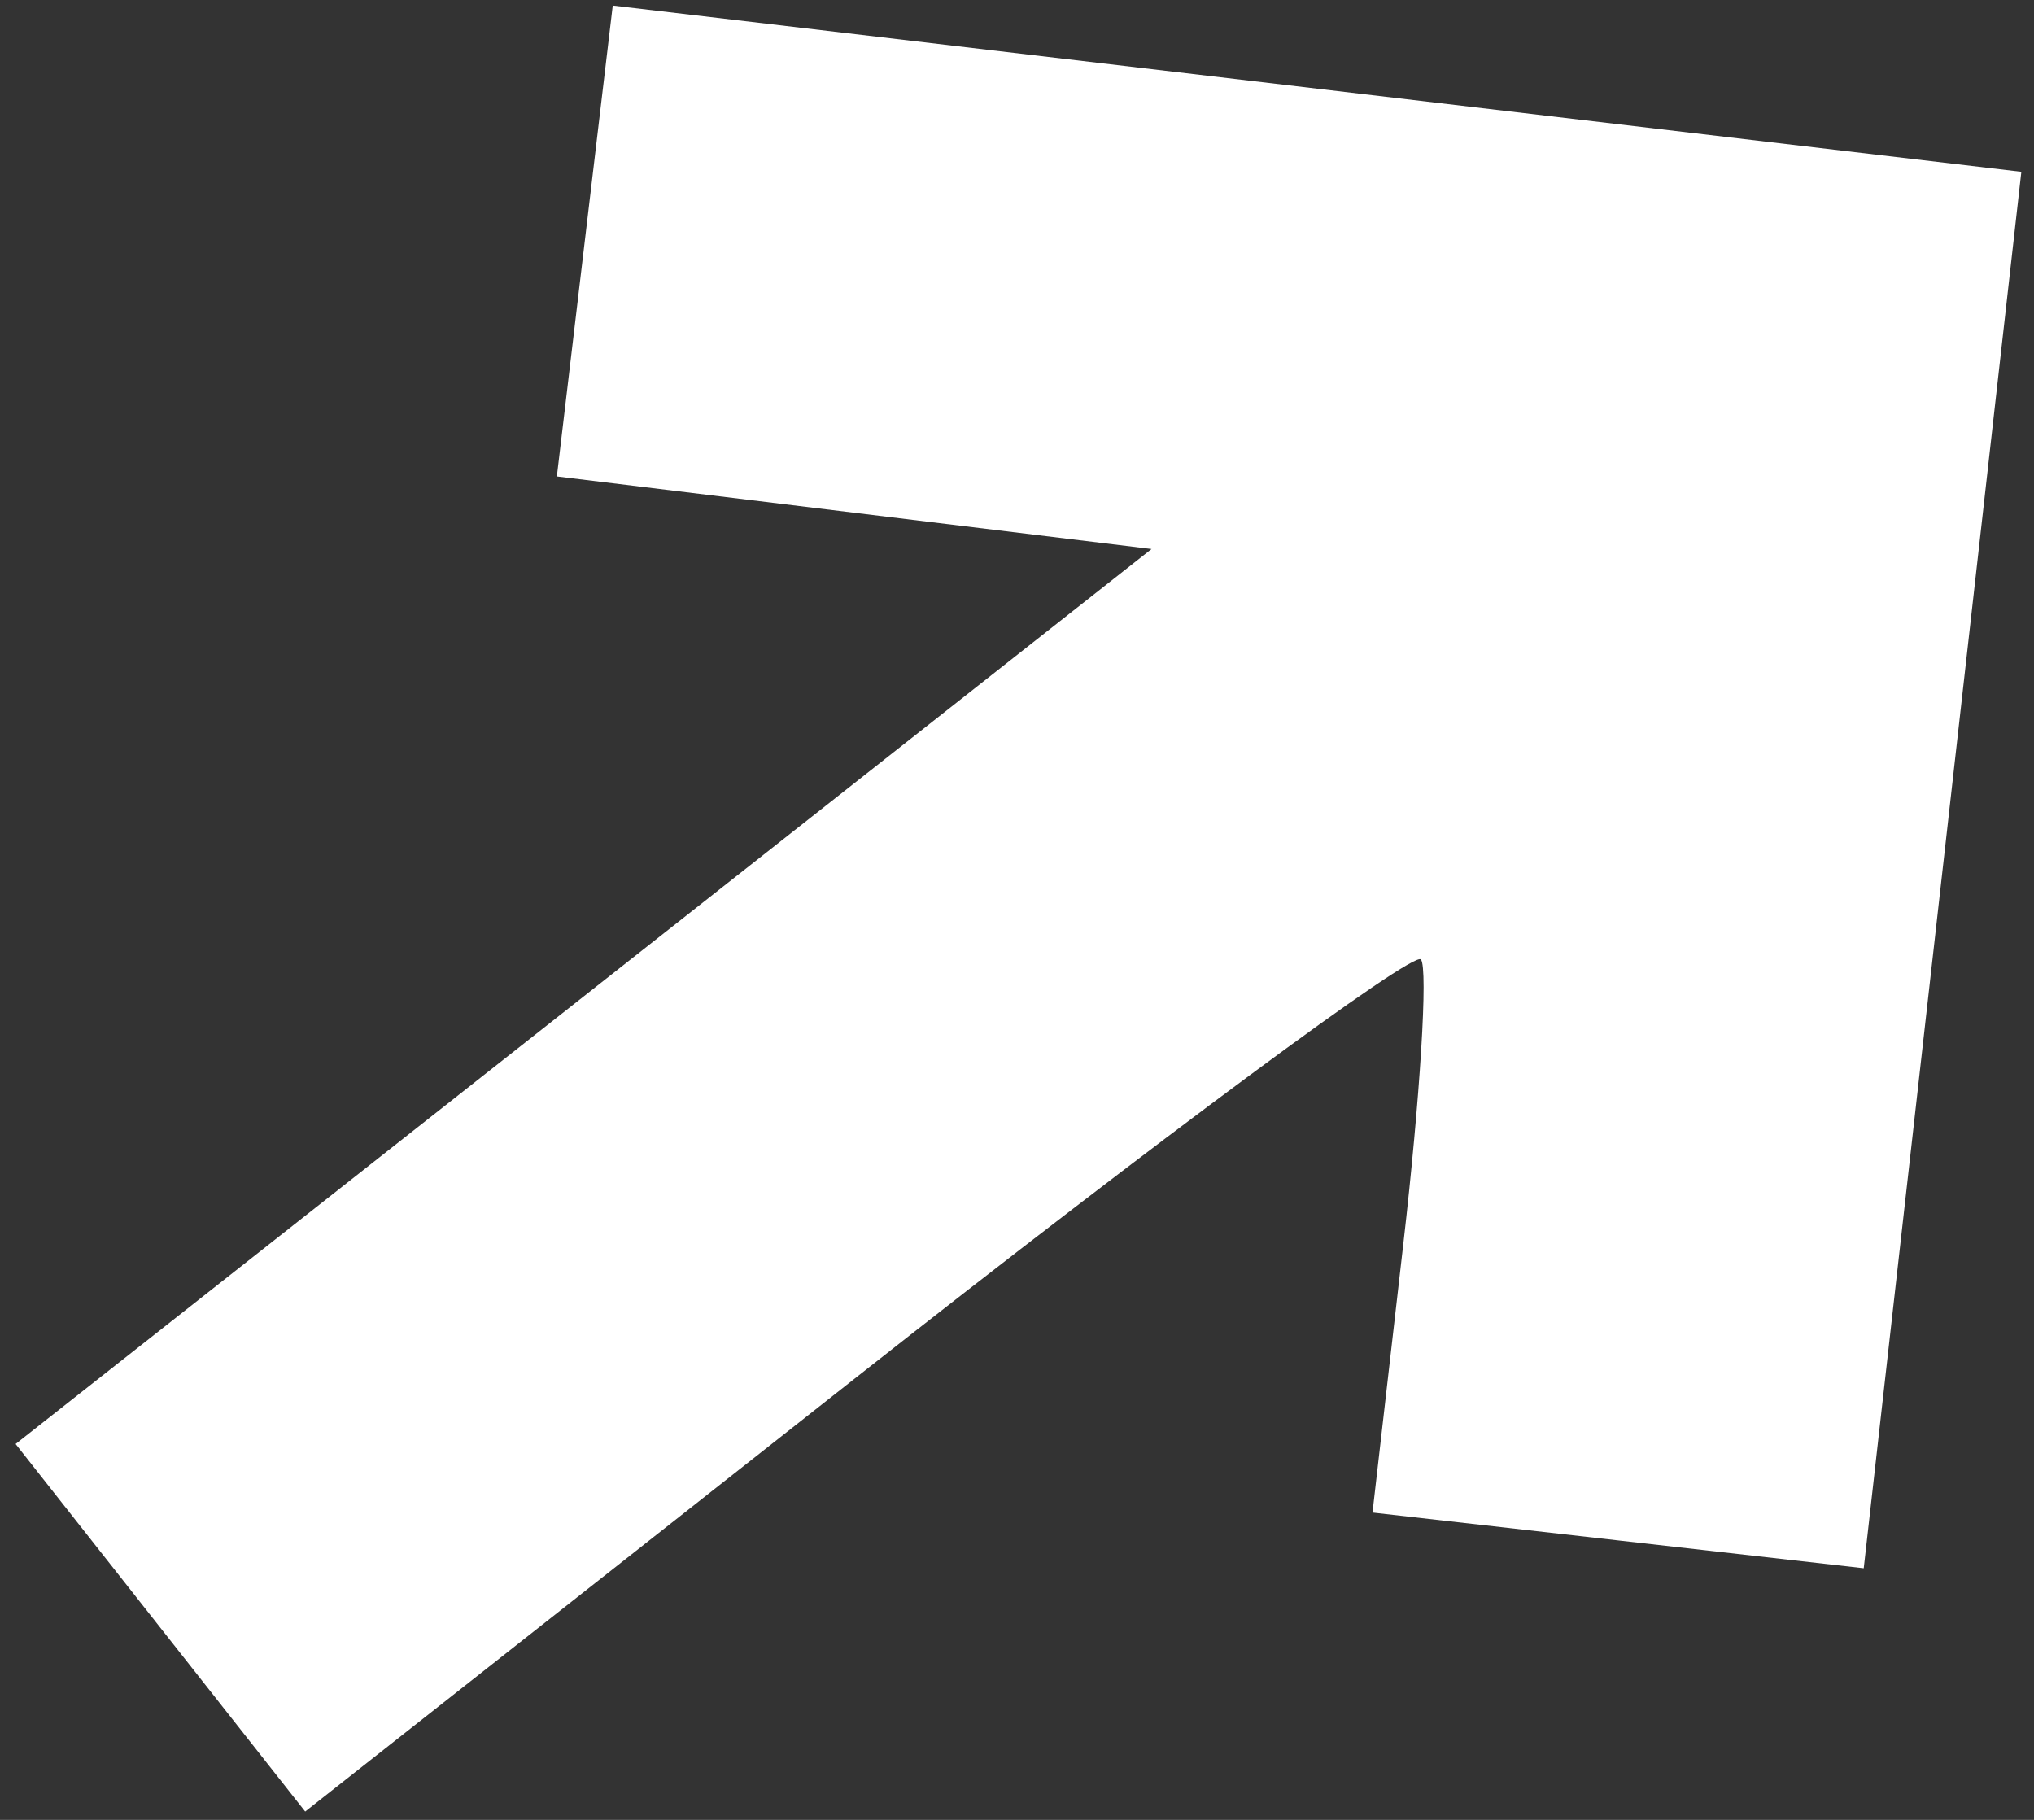 <?xml version="1.0" encoding="UTF-8"?> <svg xmlns="http://www.w3.org/2000/svg" width="76" height="68" viewBox="0 0 76 68" fill="none"><rect x="0" y="0" width="76" height="68" fill="#333333" stroke="none"/><path fill-rule="evenodd" clip-rule="evenodd" d="M21.851 9.004L20.807 17.802L31.917 19.159L43.027 20.514L21.805 37.235L0.583 53.955L5.993 60.822L11.403 67.688L32.003 51.458C43.333 42.532 52.823 35.508 53.093 35.85C53.363 36.193 53.066 40.983 52.433 46.495L51.283 56.517L60.461 57.558L69.638 58.598L72.583 32.508L75.527 6.419L49.211 3.313L22.895 0.207L21.851 9.004Z" fill="white"></path></svg> 